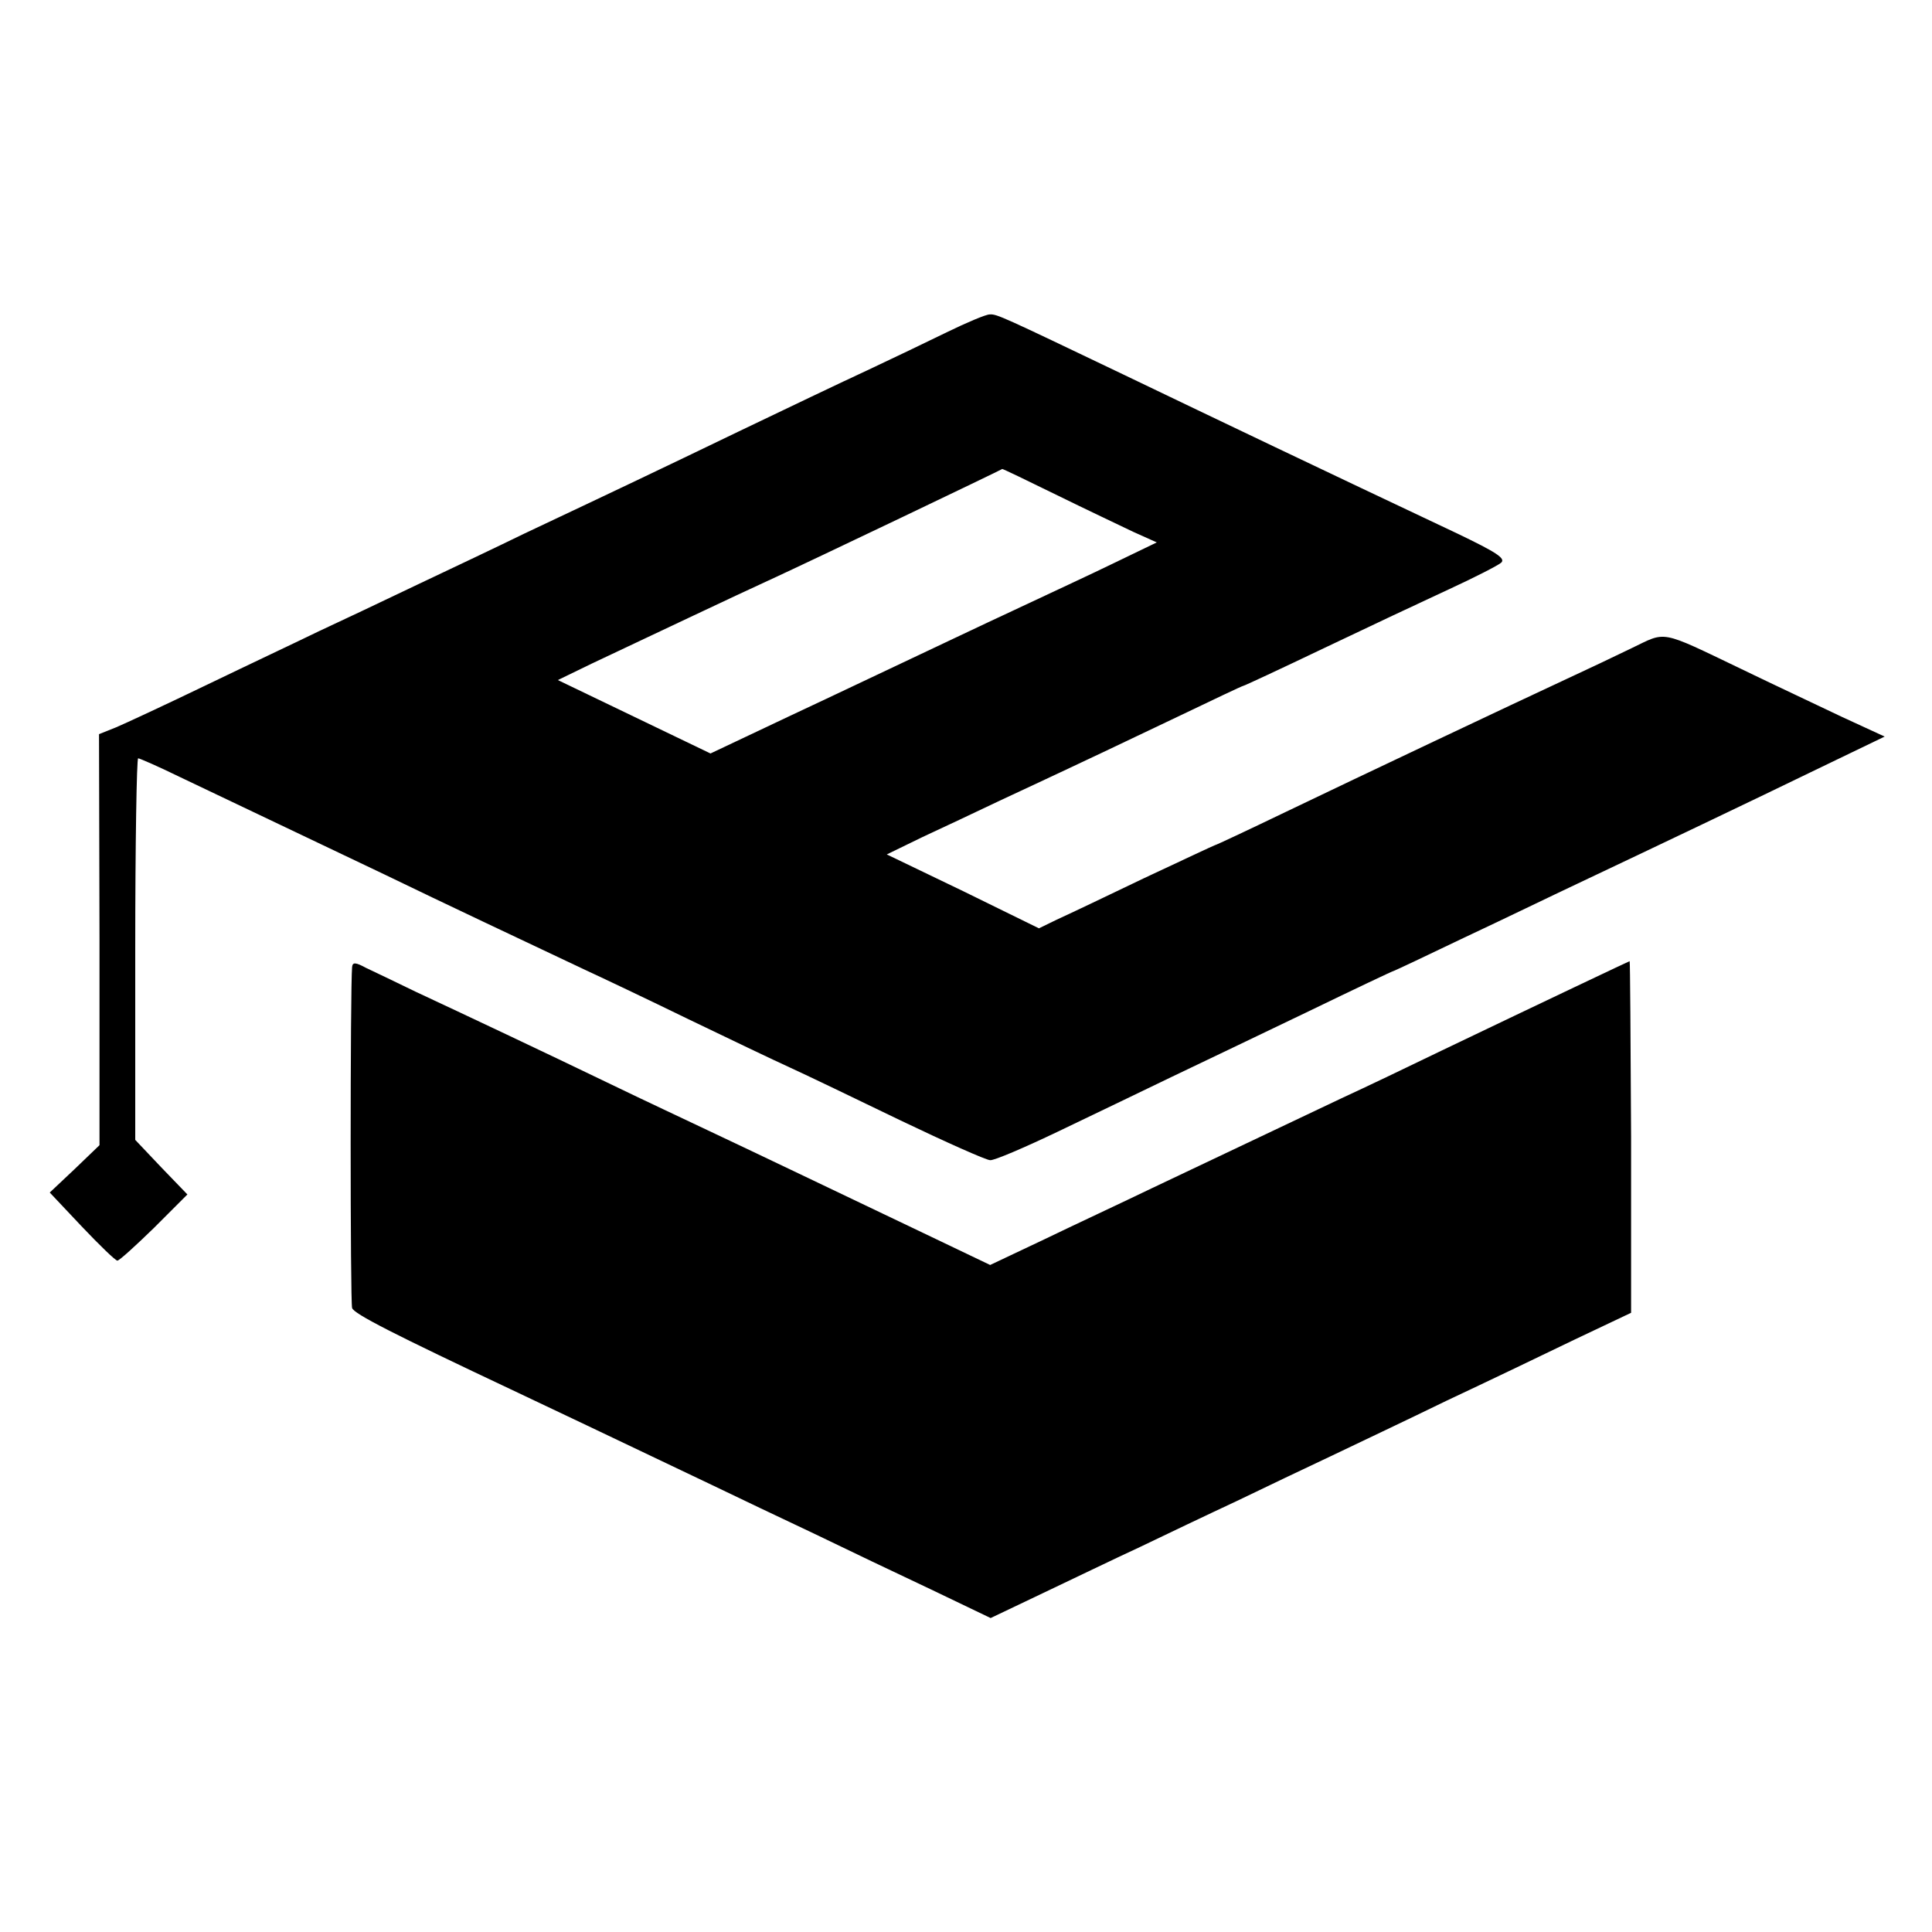 <svg version="1" xmlns="http://www.w3.org/2000/svg" width="533.333" height="533.333" viewBox="0 0 400 400"><path d="M196 68.8c-4.1 2-11.6 5.6-16.5 7.9-5 2.3-16.9 8-26.5 12.6-16.8 8.1-25 12-44.5 21.2-4.9 2.4-14.8 7.1-22 10.5-7.1 3.4-16.4 7.8-20.5 9.7-4.1 2-14.5 6.9-23 11s-17.1 8.1-19 8.9l-3.5 1.4.1 42.5v42.6l-5.1 4.9-5.2 4.9 6.6 7c3.7 3.9 7 7.1 7.4 7.1.4 0 3.8-3.1 7.6-6.8l6.9-6.9-5.4-5.6L28 236v-39.5c0-21.7.3-39.5.6-39.5s4.2 1.7 8.7 3.9c14.7 7 29 13.8 42.2 20.1 13 6.3 27.9 13.3 41 19.5 3.9 1.8 13.8 6.5 22 10.5 8.3 4 17.7 8.5 21 10 3.3 1.5 13.7 6.5 23 11 9.4 4.5 17.7 8.2 18.5 8.2.8.1 7.1-2.6 14-5.9 6.9-3.3 17.5-8.4 23.5-11.3 6.1-2.9 18.8-9 28.4-13.6 9.5-4.6 17.5-8.4 17.7-8.4.1 0 6.7-3.1 14.6-6.9 7.9-3.7 18.4-8.8 23.3-11.1 16.9-8 36-17.1 49.8-23.8l13.9-6.7-8.9-4.1c-4.8-2.3-14.2-6.7-20.8-9.9-17.1-8.2-15.4-7.8-22.7-4.3-3.5 1.7-9.4 4.5-13.3 6.3-11.4 5.3-42.9 20.2-58.3 27.6-7.9 3.8-14.5 6.9-14.7 6.9-.1 0-6.7 3.1-14.6 6.8-7.9 3.8-16.1 7.7-18.1 8.6l-3.7 1.8-15.7-7.7-15.8-7.6 7.4-3.6c4.1-1.9 11.1-5.2 15.5-7.3 20.8-9.7 24.9-11.7 37.3-17.6 7.3-3.5 13.4-6.4 13.6-6.4.2 0 7.7-3.5 16.7-7.8s20.7-9.8 25.9-12.2c5.2-2.4 10.1-4.9 10.8-5.5 1-.9-1.1-2.2-9-6-28.8-13.6-49.1-23.3-69.3-33-25.1-12-26.1-12.5-27.6-12.4-.8 0-4.8 1.7-8.9 3.7zm22.6 33.6c6.1 3 13.3 6.4 16 7.7l4.9 2.2-8.5 4.1c-4.7 2.3-14.2 6.7-21 9.9-6.9 3.2-16.3 7.7-21 9.9-4.7 2.2-16 7.6-25.2 11.9l-16.7 7.9-15.8-7.6-15.8-7.6 7-3.4c10.6-5 30.2-14.3 37-17.4 8.5-3.9 48-22.8 48-22.9 0-.1 5 2.3 11.1 5.3z"/><path d="M72.9 200.2c-.4 4.3-.4 69.5 0 70.6.3 1.2 8.8 5.5 33.6 17.2 7.4 3.5 19 9 41 19.5 5 2.4 14.4 6.9 21 10 6.6 3.2 17.5 8.4 24.3 11.6l12.3 5.9 10.7-5.1c5.9-2.8 15-7.2 20.2-9.6 5.2-2.5 14.2-6.8 20-9.5 5.8-2.8 14.6-7 19.5-9.3 5-2.4 15.8-7.5 24-11.5 8.3-3.9 20.2-9.6 26.6-12.7l11.6-5.5v-36.4c-.1-20-.2-36.4-.3-36.4-.1 0-17.4 8.2-38.9 18.5-6.6 3.2-16 7.7-21 10-14.3 6.8-27.2 12.9-39 18.5-6 2.9-16.1 7.6-22.3 10.6l-11.2 5.3-13.8-6.6C169 244.7 155 238 146.5 234c-4.4-2.1-13.4-6.3-20-9.5-14.1-6.8-30-14.3-40.5-19.2-4.1-2-8.7-4.2-10.2-4.9-2.2-1.2-2.8-1.2-2.9-.2z"/></svg>